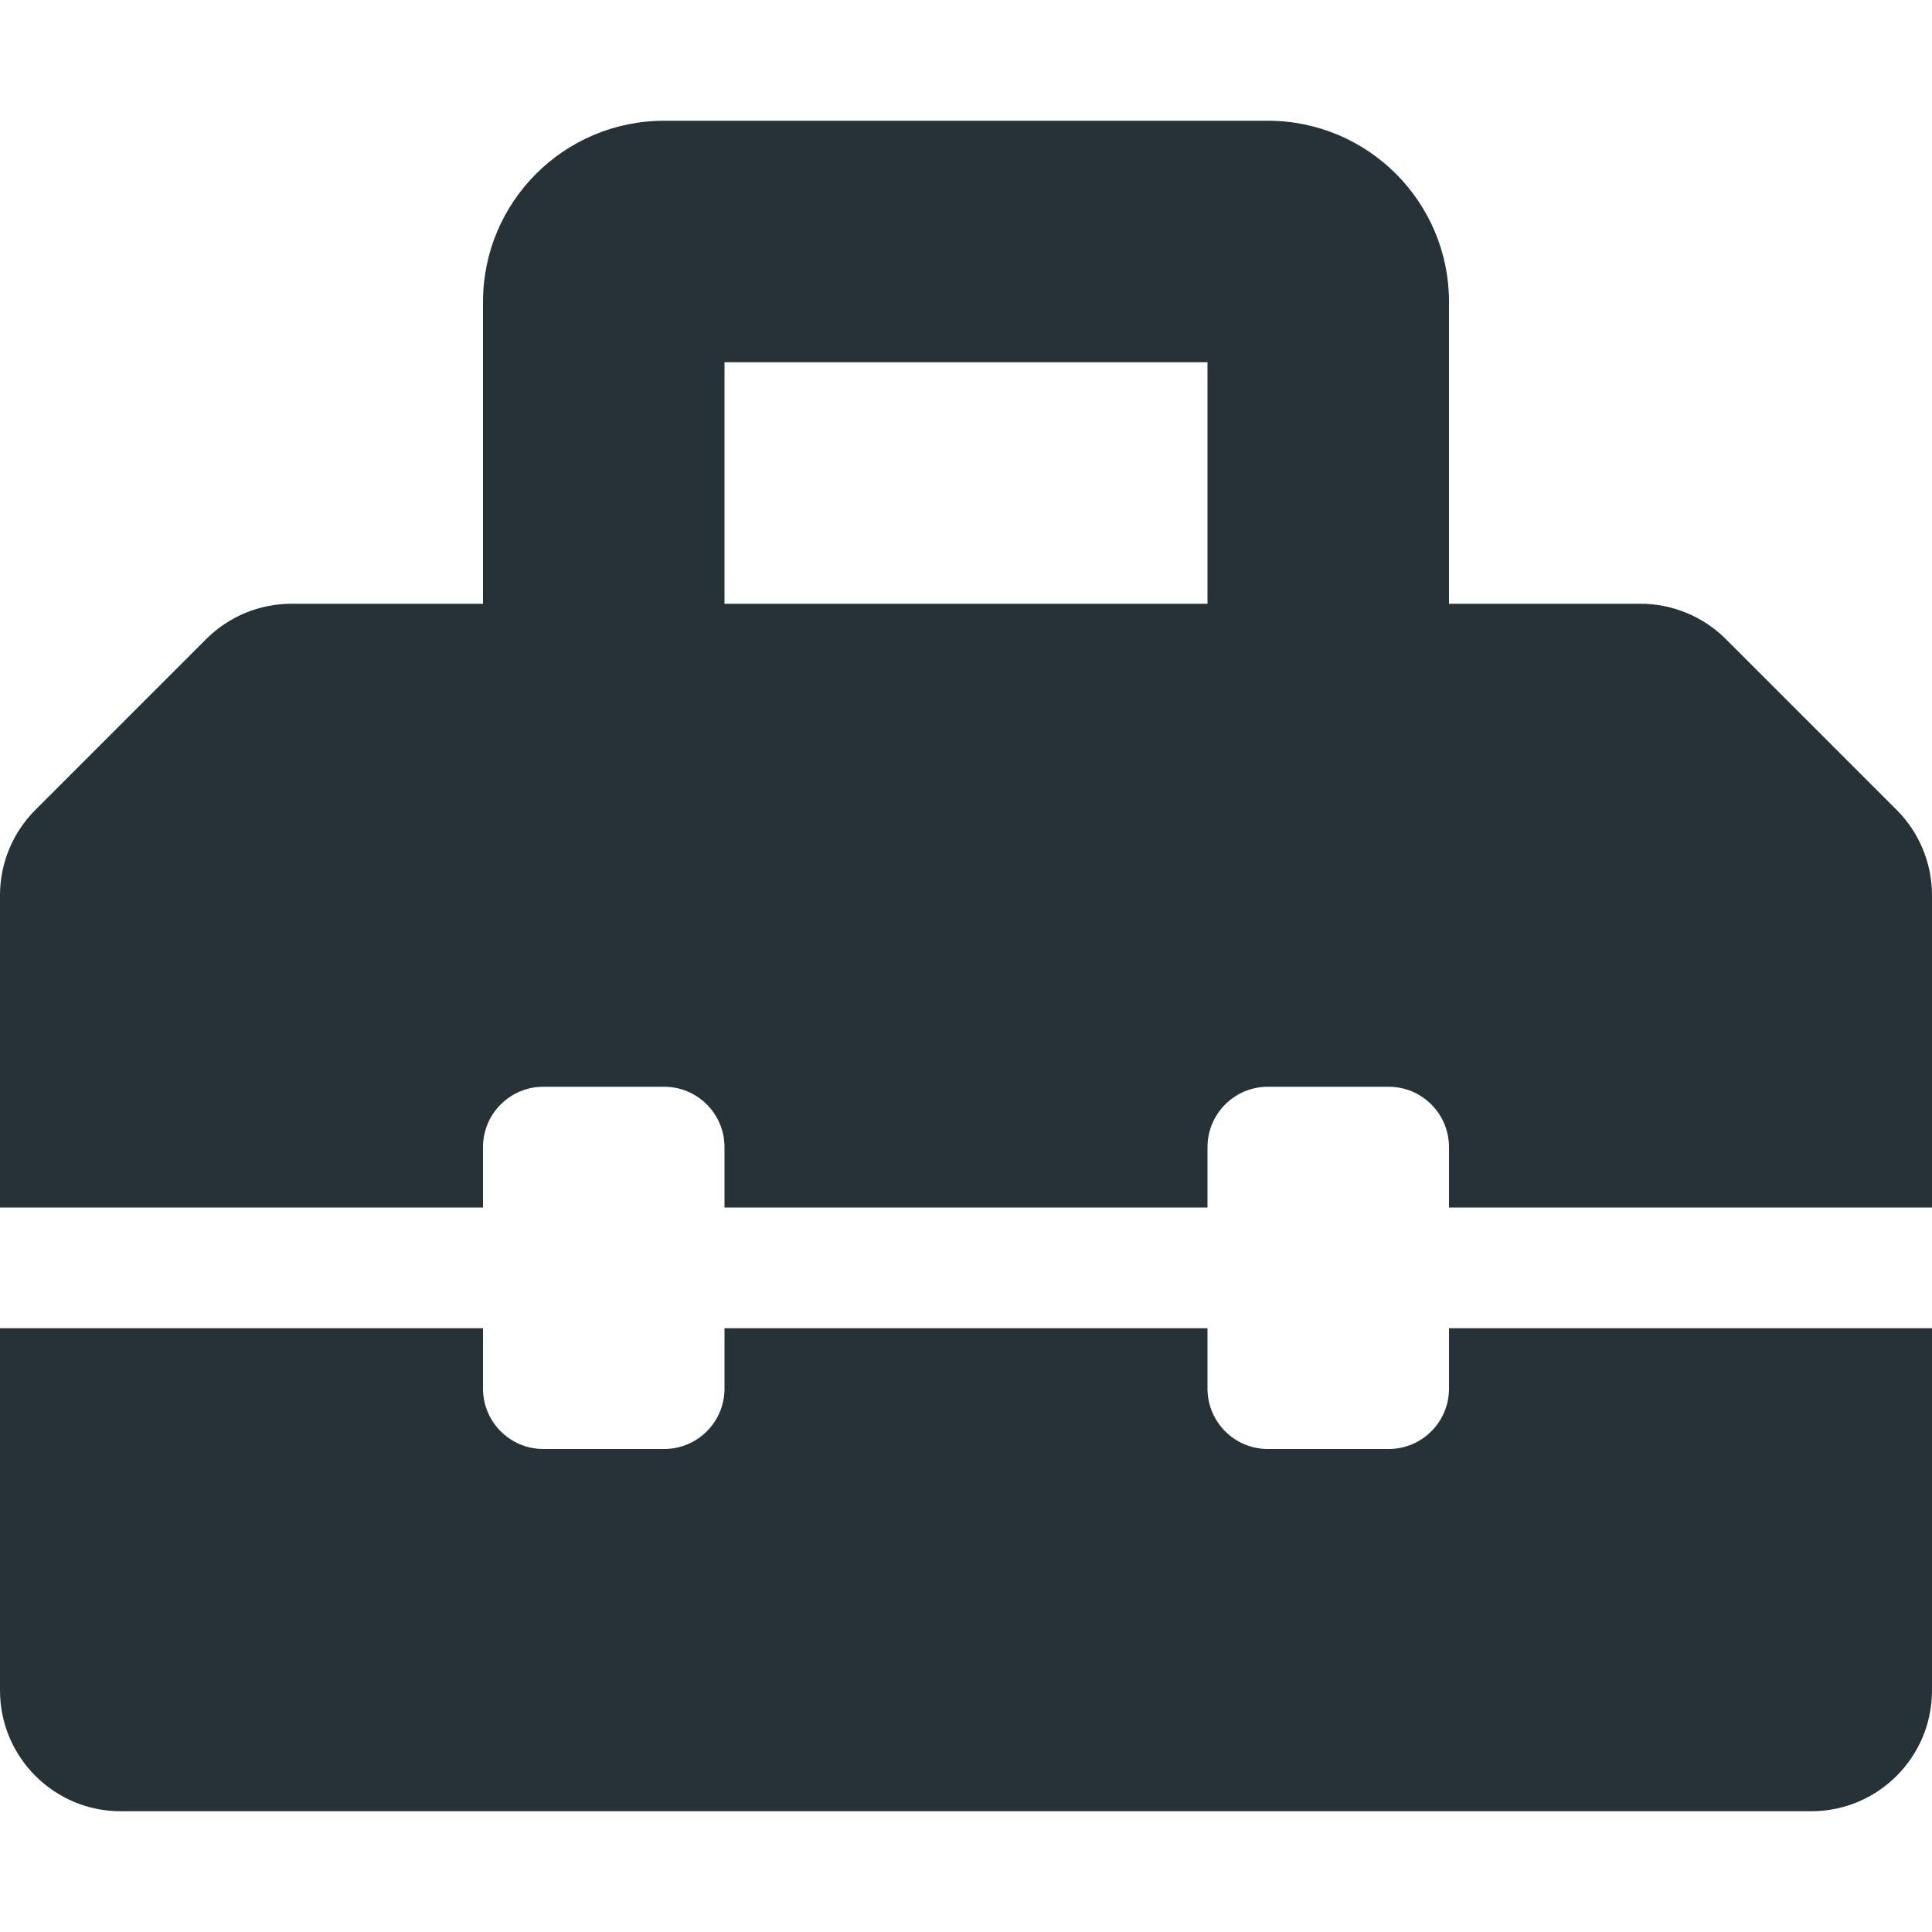 <svg width="16" height="16" viewBox="0 0 16 16" fill="none" xmlns="http://www.w3.org/2000/svg">
<rect width="16" height="16" fill="white"/>
<path d="M15.707 6.707L14.293 5.293C14.106 5.106 13.851 5 13.586 5H12V2.5C12 1.672 11.328 1 10.5 1H5.5C4.672 1 4 1.672 4 2.5V5H2.414C2.149 5 1.895 5.105 1.707 5.293L0.293 6.707C0.105 6.895 0 7.149 0 7.414V10H4V9.5C4 9.224 4.224 9 4.5 9H5.5C5.776 9 6 9.224 6 9.5V10H10V9.5C10 9.224 10.224 9 10.5 9H11.5C11.776 9 12 9.224 12 9.5V10H16V7.414C16 7.149 15.895 6.895 15.707 6.707ZM10 5H6V3H10V5ZM12 11.5C12 11.776 11.776 12 11.5 12H10.5C10.224 12 10 11.776 10 11.5V11H6V11.5C6 11.776 5.776 12 5.5 12H4.5C4.224 12 4 11.776 4 11.5V11H0V14C0 14.552 0.448 15 1 15H15C15.552 15 16 14.552 16 14V11H12V11.5Z" fill="#263238"/>
</svg>
